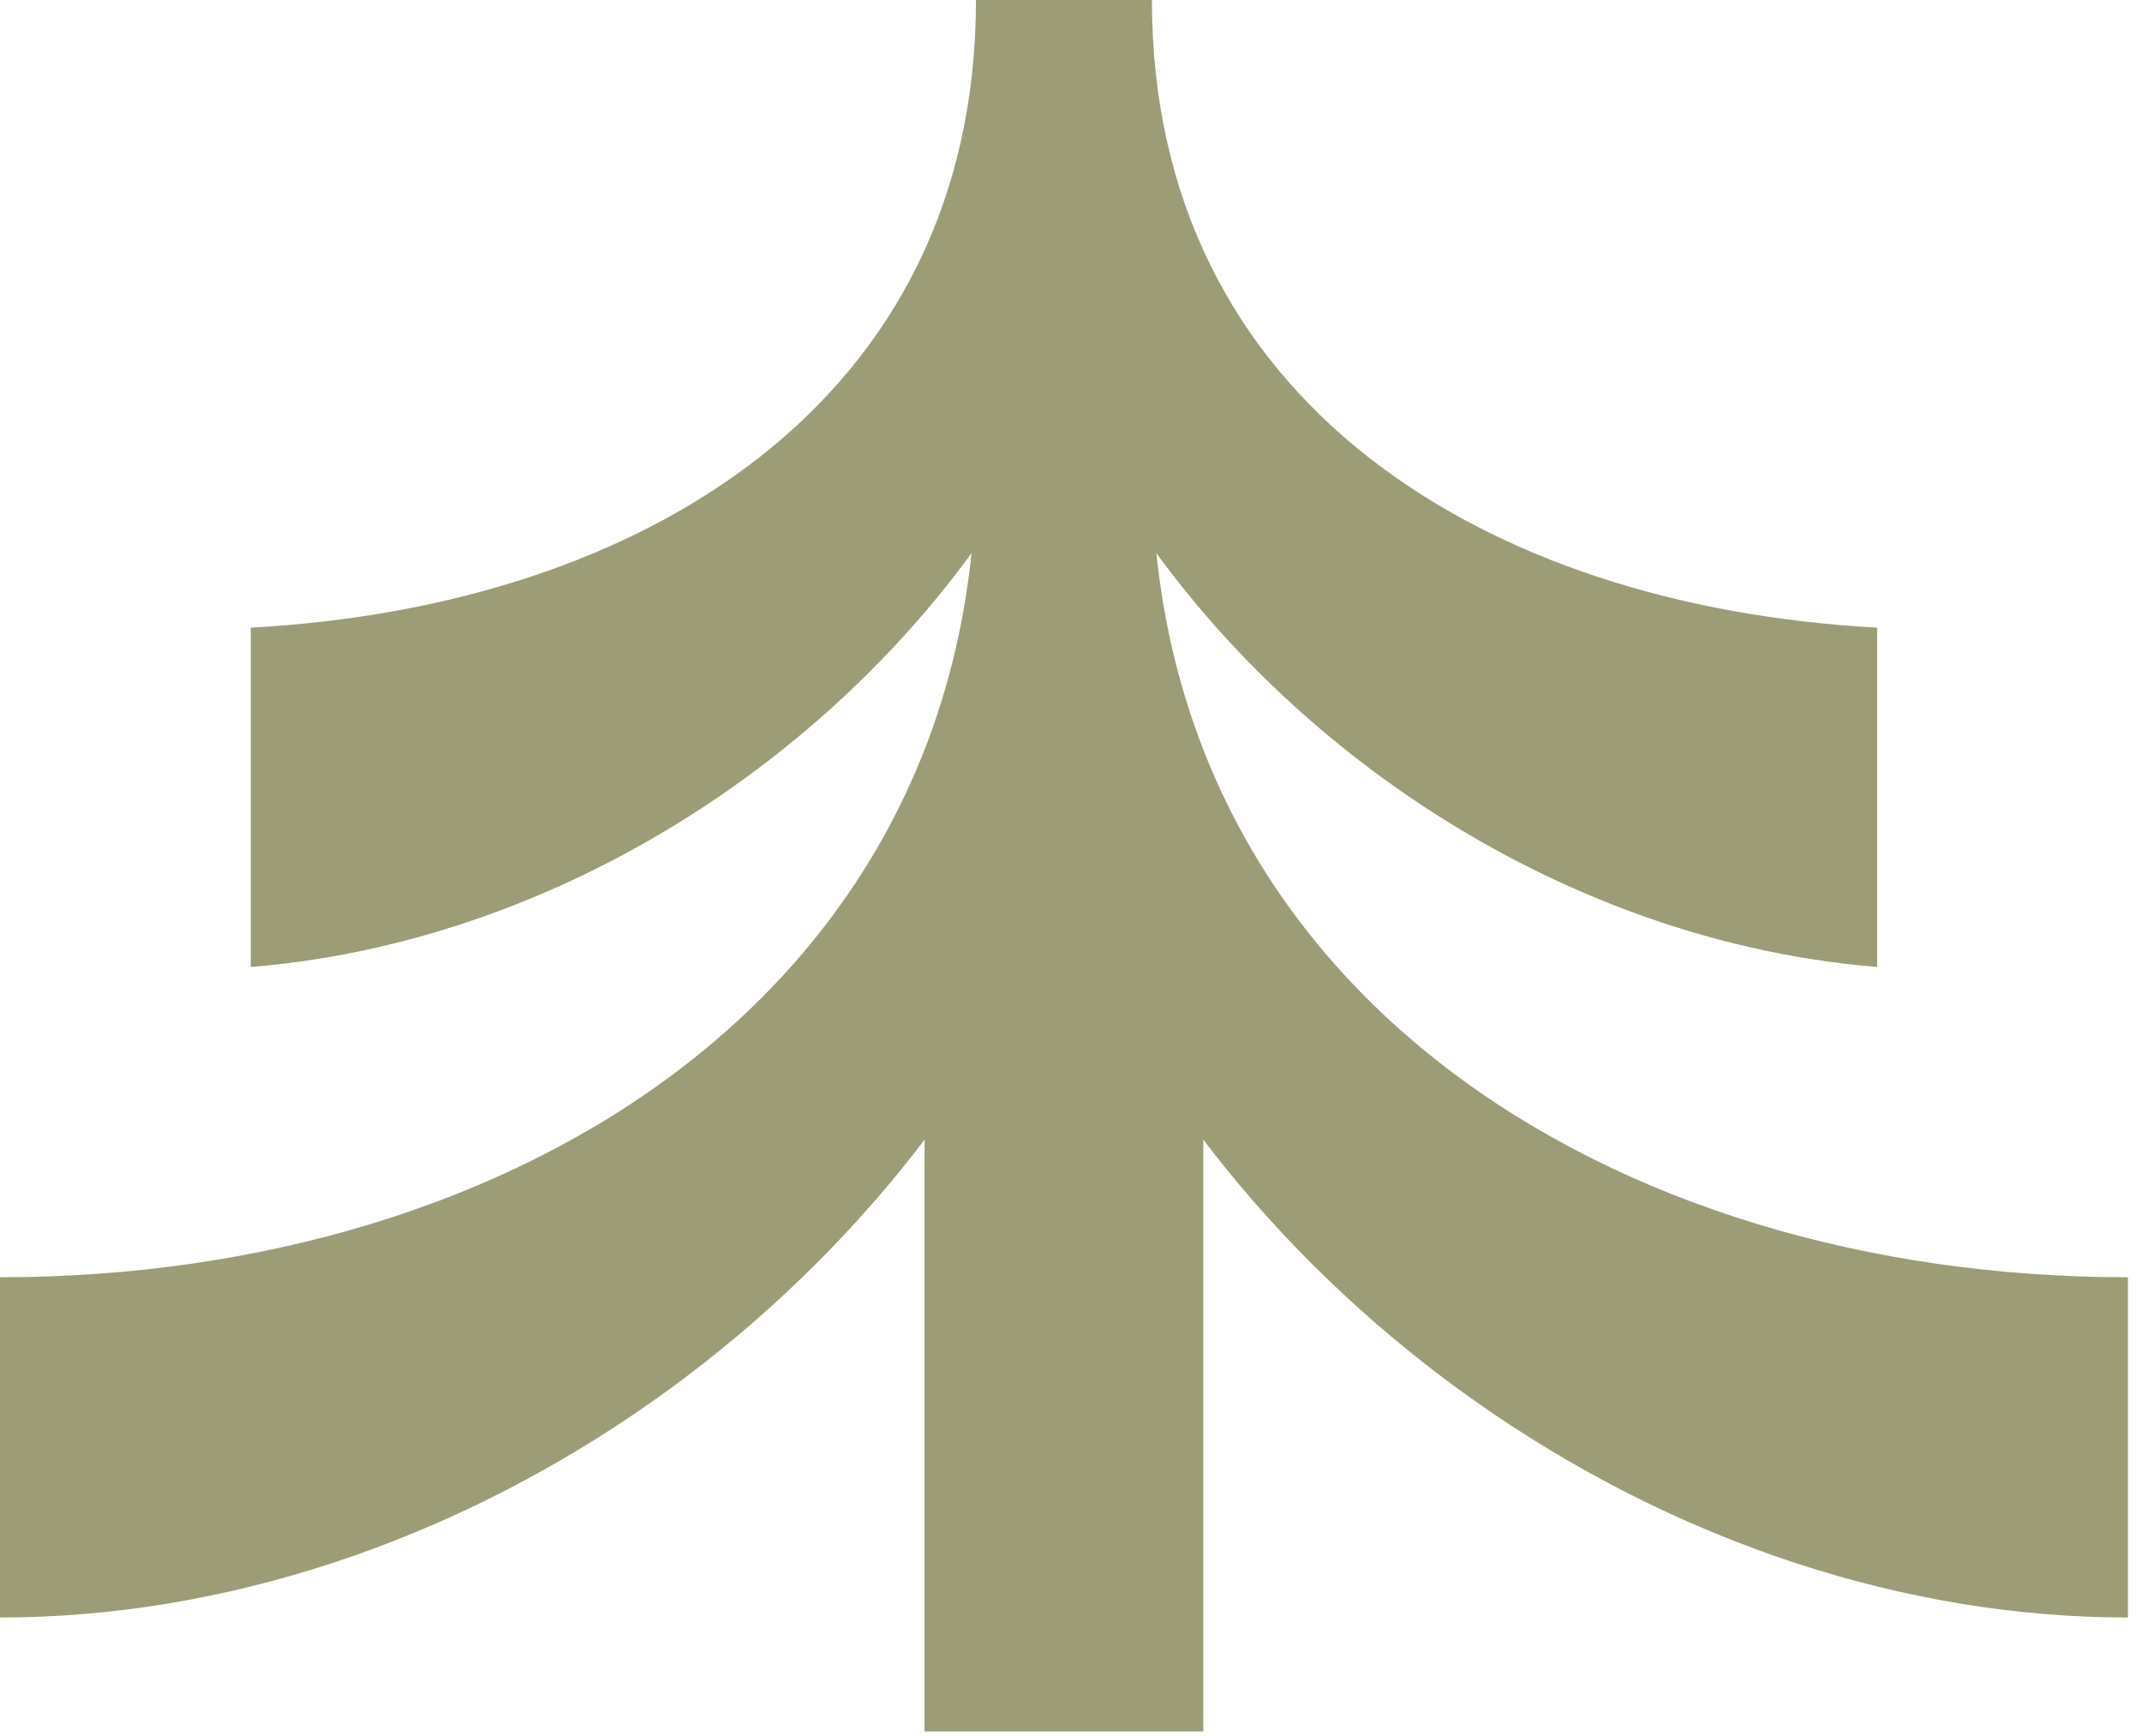 <?xml version="1.0" encoding="UTF-8"?> <svg xmlns="http://www.w3.org/2000/svg" width="116" height="94" viewBox="0 0 116 94" fill="none"><path d="M50.071 93.759V46.229H65.166V93.759H50.071Z" fill="#9C9D77"></path><path d="M115.237 87.59C90.911 87.59 67.113 71.084 57.618 48.8C48.124 71.084 24.327 87.59 0 87.59V69.165C28.089 69.165 52.854 53.482 52.854 25.204L57.601 20.13L62.383 25.204C62.383 53.482 87.148 69.165 115.237 69.165V87.59Z" fill="#9C9D77"></path><path d="M101.657 52.362C83.13 50.862 65.495 38.314 57.619 21.553C49.743 38.314 32.107 50.862 13.58 52.362V33.987C34.837 32.841 52.854 21.73 52.854 0H62.383C62.383 21.73 80.4 32.841 101.657 33.987V52.362Z" fill="#9C9D77"></path></svg> 